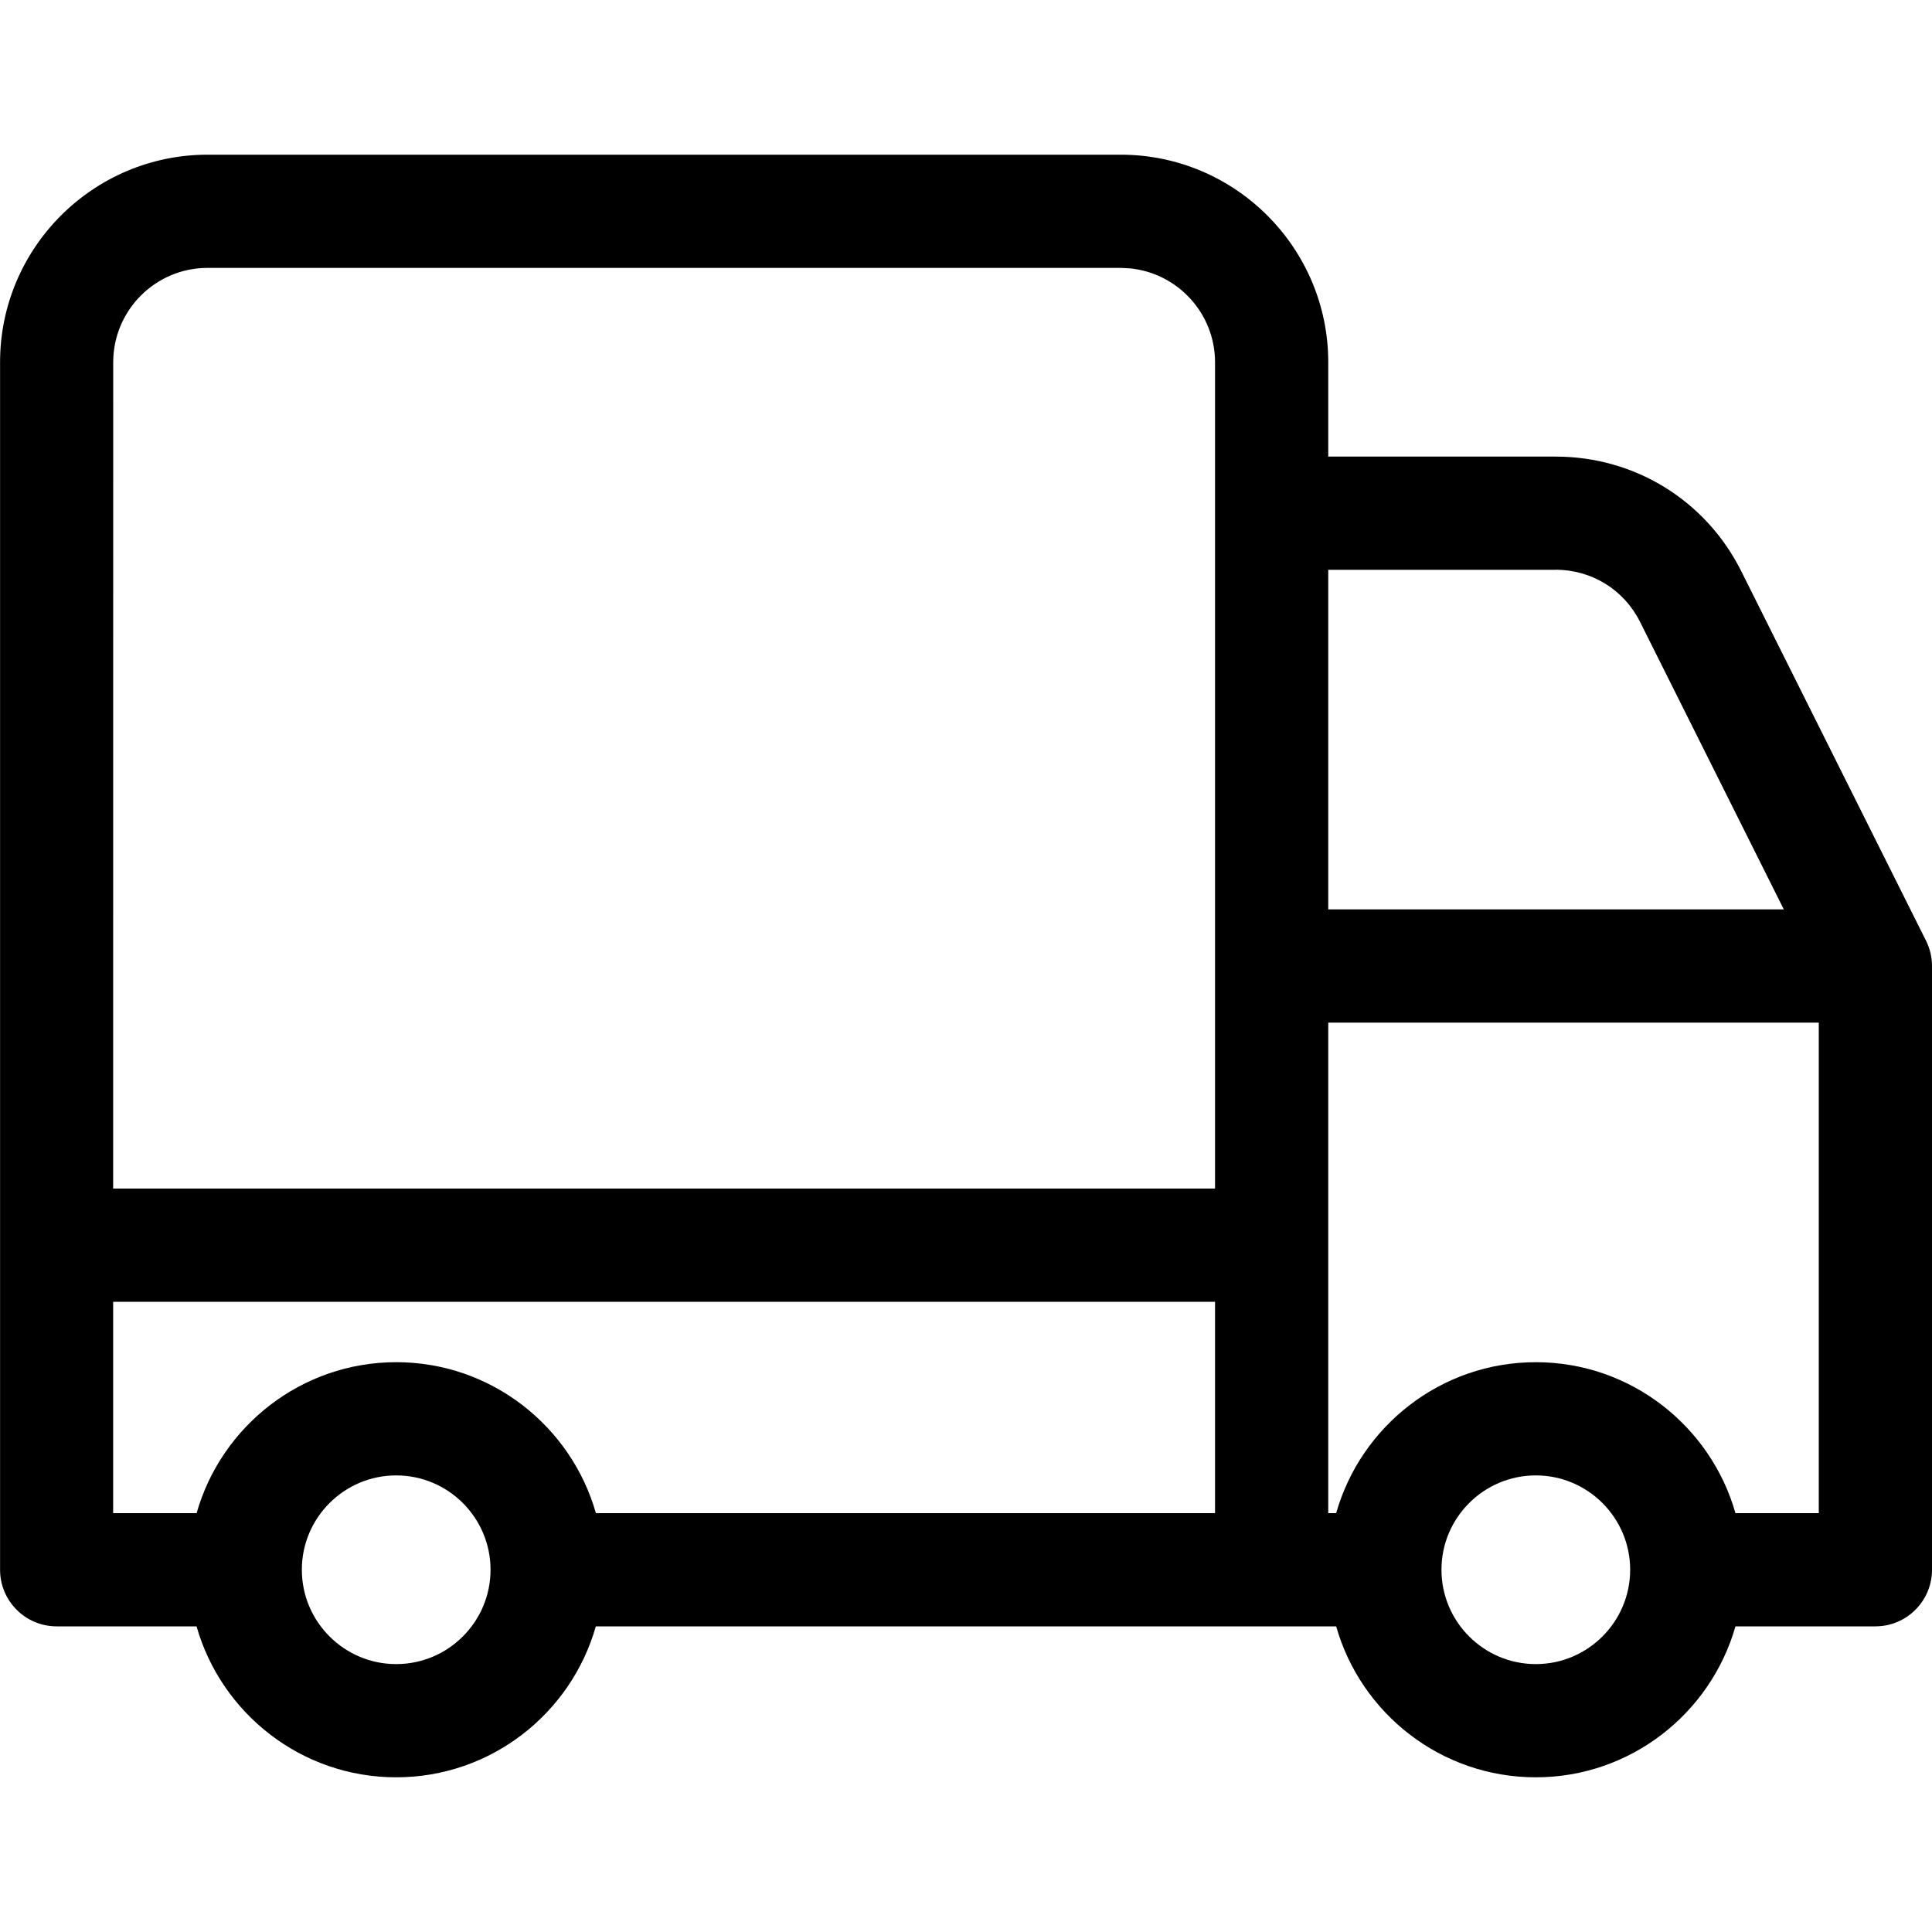 <svg xmlns="http://www.w3.org/2000/svg" width="30" height="30" viewBox="0 0 30 30">
    <path fill-rule="evenodd" d="M17.402 2.402c1.777 0 3.223 1.446 3.223 3.223V7.09h3.532c1.229 0 2.333.682 2.882 1.781l2.868 5.736c.061.122.093.257.093.393v9.375c0 .485-.394.879-.879.879h-2.173c-.384 1.35-1.628 2.344-3.1 2.344-1.473 0-2.717-.993-3.1-2.344H9.252c-.383 1.35-1.627 2.344-3.1 2.344-1.472 0-2.716-.993-3.1-2.344H.88c-.485 0-.879-.394-.879-.879V5.625c0-1.777 1.446-3.223 3.223-3.223zM6.152 22.91c-.807 0-1.465.657-1.465 1.465s.658 1.465 1.465 1.465c.808 0 1.465-.657 1.465-1.465S6.96 22.91 6.152 22.91zm17.696 0c-.808 0-1.465.657-1.465 1.465s.657 1.465 1.465 1.465c.807 0 1.465-.657 1.465-1.465s-.658-1.465-1.465-1.465zm-4.981-2.696H1.757v3.282h1.296c.383-1.35 1.627-2.344 3.1-2.344 1.472 0 2.716.993 3.1 2.344h9.614v-3.282zm9.375-4.335h-7.617v7.617h.123c.383-1.35 1.627-2.344 3.1-2.344 1.472 0 2.716.993 3.1 2.344h1.294V15.88zM17.402 4.16H3.222c-.807 0-1.464.657-1.464 1.465l-.001 12.831h17.11V5.625c0-.76-.582-1.387-1.324-1.458l-.14-.007zm6.755 4.688h-3.532v5.273h7.074l-2.232-4.464c-.25-.5-.752-.81-1.31-.81z"/>
</svg>
